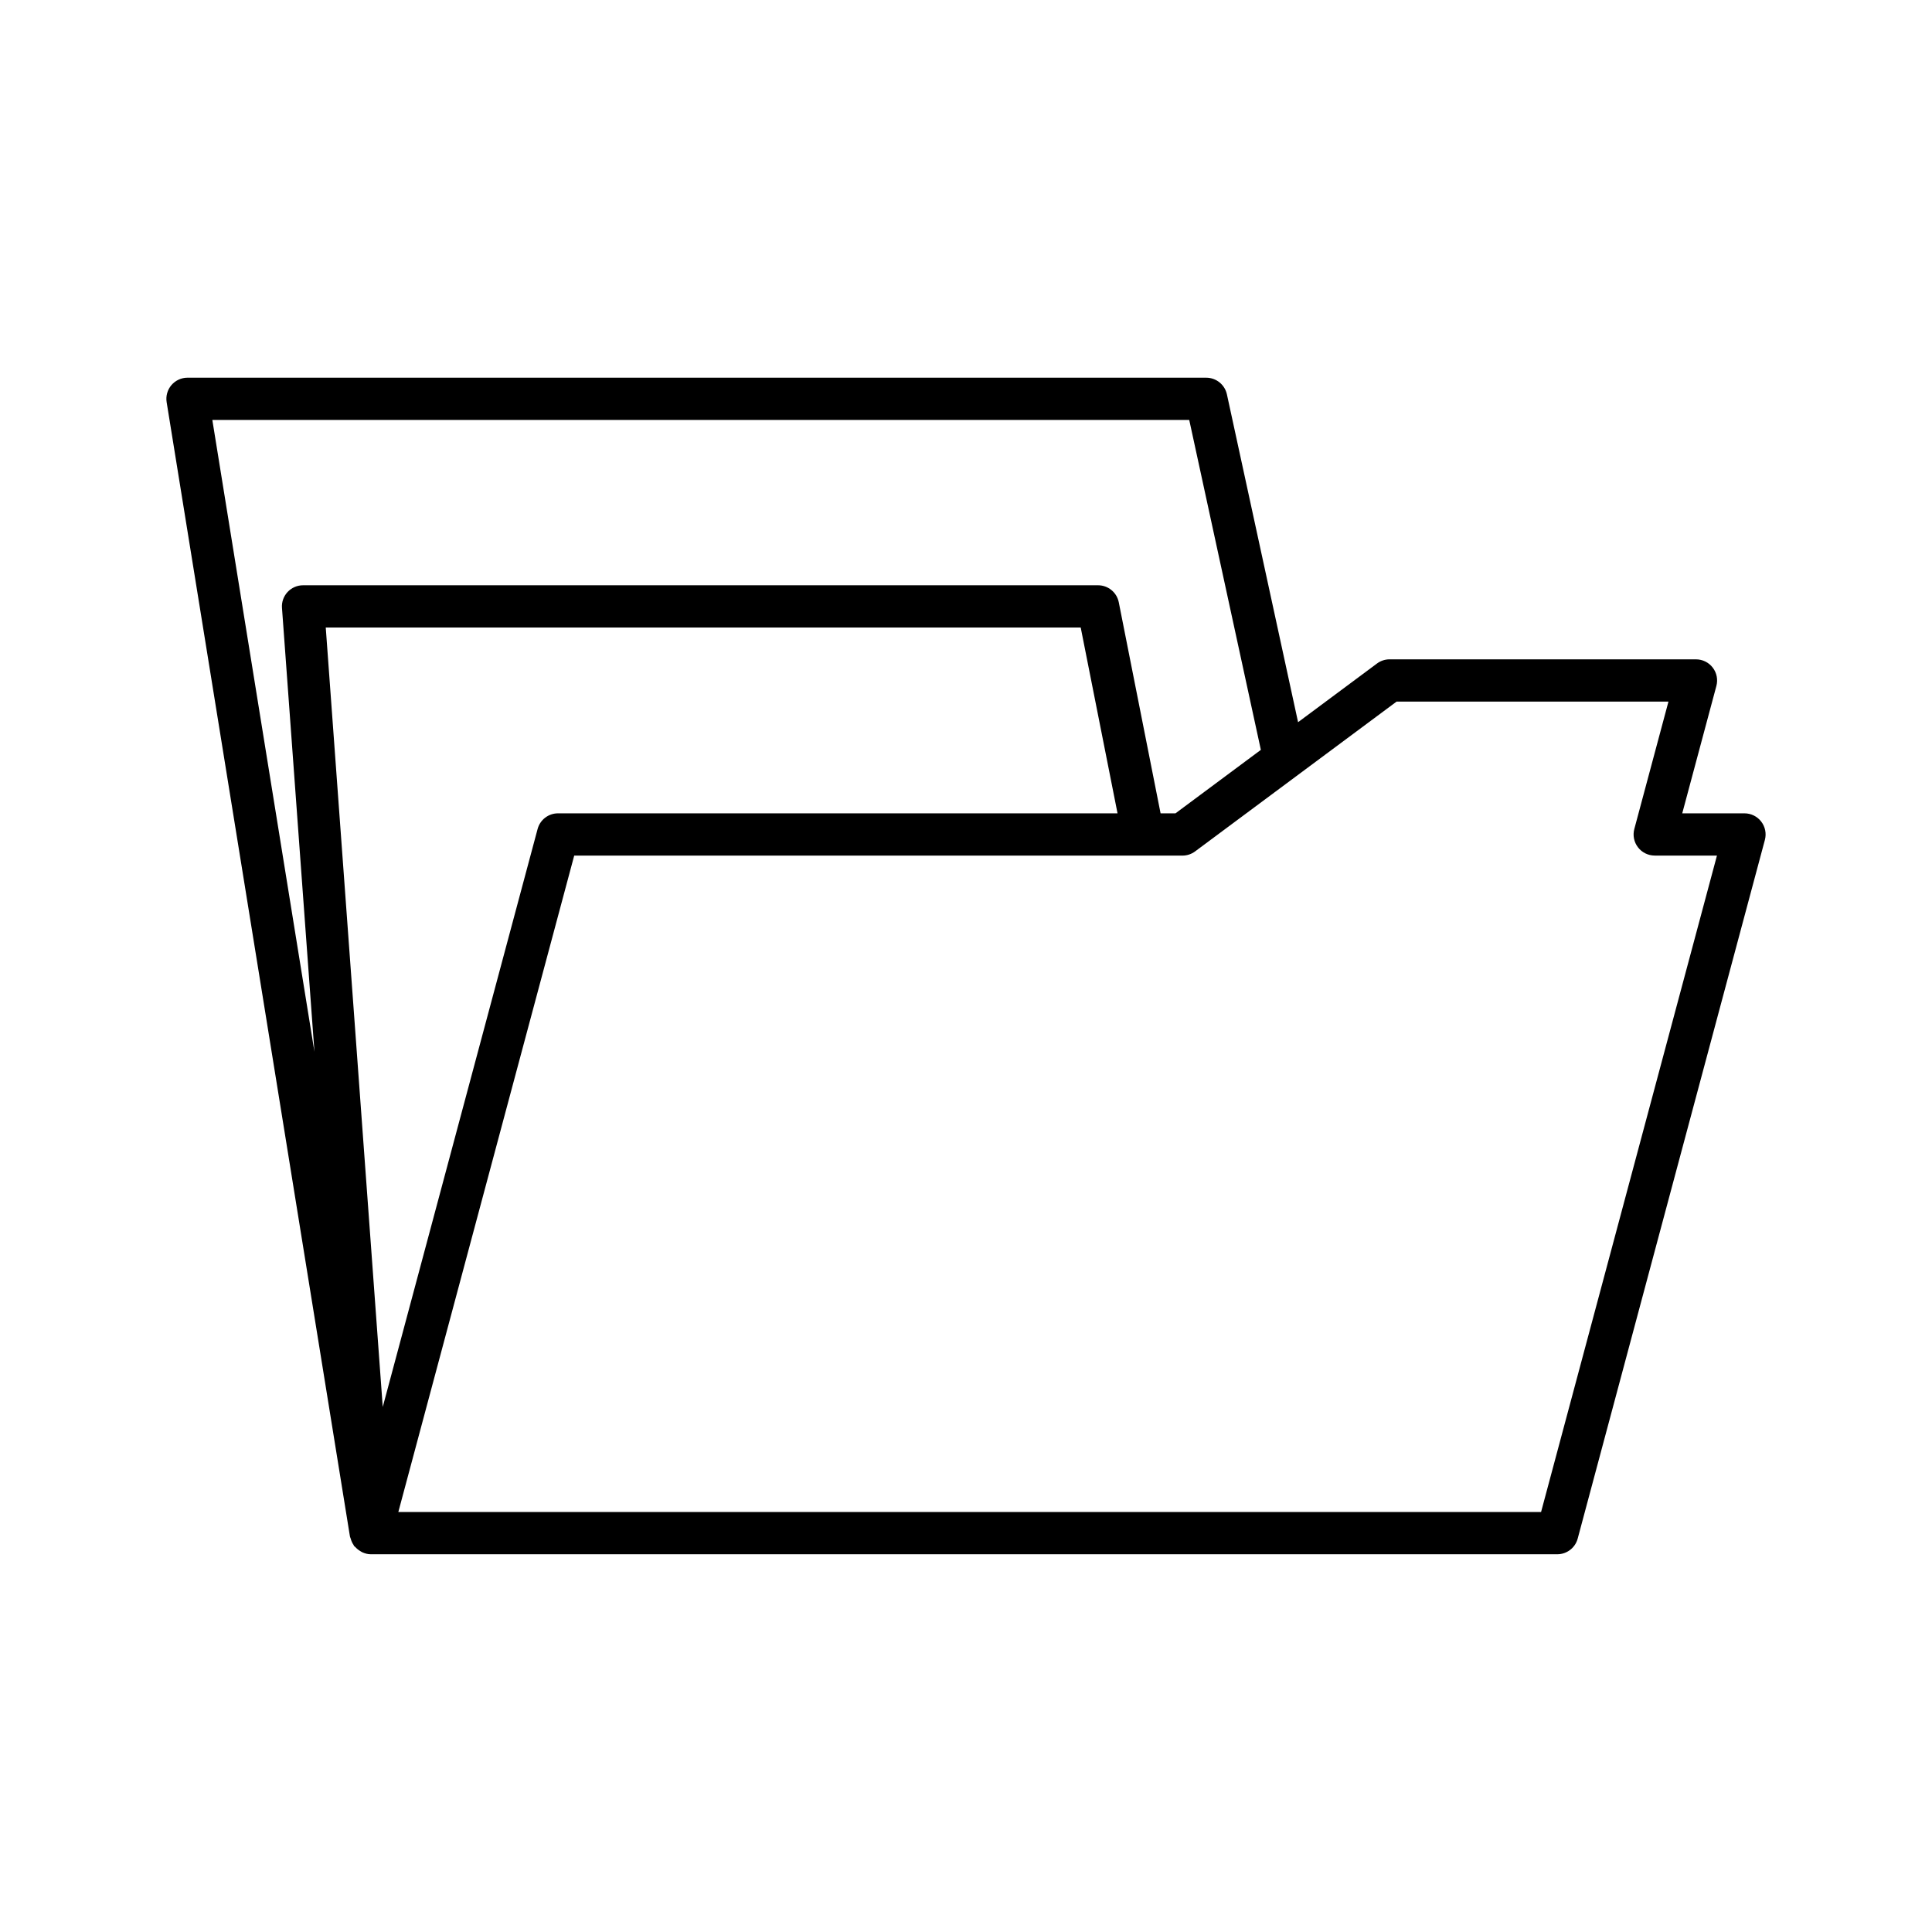 <?xml version="1.0" encoding="UTF-8"?>
<!-- Uploaded to: ICON Repo, www.svgrepo.com, Generator: ICON Repo Mixer Tools -->
<svg fill="#000000" width="800px" height="800px" version="1.1" viewBox="144 144 512 512" xmlns="http://www.w3.org/2000/svg">
 <path d="m236.78 551.31c0.027 0.145 0.105 0.266 0.145 0.402 0.168 0.633 0.426 1.211 0.785 1.73 0.055 0.082 0.059 0.188 0.121 0.266 0.086 0.113 0.227 0.156 0.32 0.262 0.383 0.426 0.812 0.777 1.301 1.07 0.195 0.113 0.363 0.242 0.57 0.332 0.699 0.312 1.441 0.523 2.242 0.523h0.004 314.43c2.531 0 4.75-1.703 5.406-4.148l49.609-185.16c0.449-1.68 0.094-3.477-0.969-4.856-1.055-1.379-2.699-2.188-4.438-2.188l-16.492-0.004 9.047-33.762c0.449-1.68 0.094-3.477-0.969-4.856-1.055-1.379-2.699-2.188-4.438-2.188l-81.191-0.004c-1.203 0-2.371 0.387-3.34 1.105l-20.918 15.551-18.859-86.879c-0.562-2.574-2.836-4.41-5.473-4.41l-269.98-0.004c-1.641 0-3.199 0.719-4.266 1.969-1.059 1.25-1.523 2.902-1.262 4.523l48.578 300.61c0.008 0.039 0.031 0.07 0.039 0.113zm250.82-201.67 26.512-19.711h72.047l-9.047 33.762c-0.453 1.68-0.094 3.477 0.969 4.856 1.055 1.379 2.699 2.188 4.438 2.188h16.492l-46.613 173.97h-302.84l46.613-173.96h161.19c1.203 0 2.371-0.387 3.34-1.105zm-287.33-94.348h258.89l18.98 87.43-22.625 16.82h-3.949l-11.078-55.926c-0.52-2.621-2.816-4.512-5.488-4.512h-210.69c-1.559 0-3.039 0.648-4.102 1.789-1.059 1.141-1.598 2.668-1.48 4.219l8.602 117.62zm230.13 55.008 9.758 49.242h-148.28c-2.531 0-4.75 1.703-5.406 4.148l-41.039 153.17-15.105-206.56z"/>
</svg>